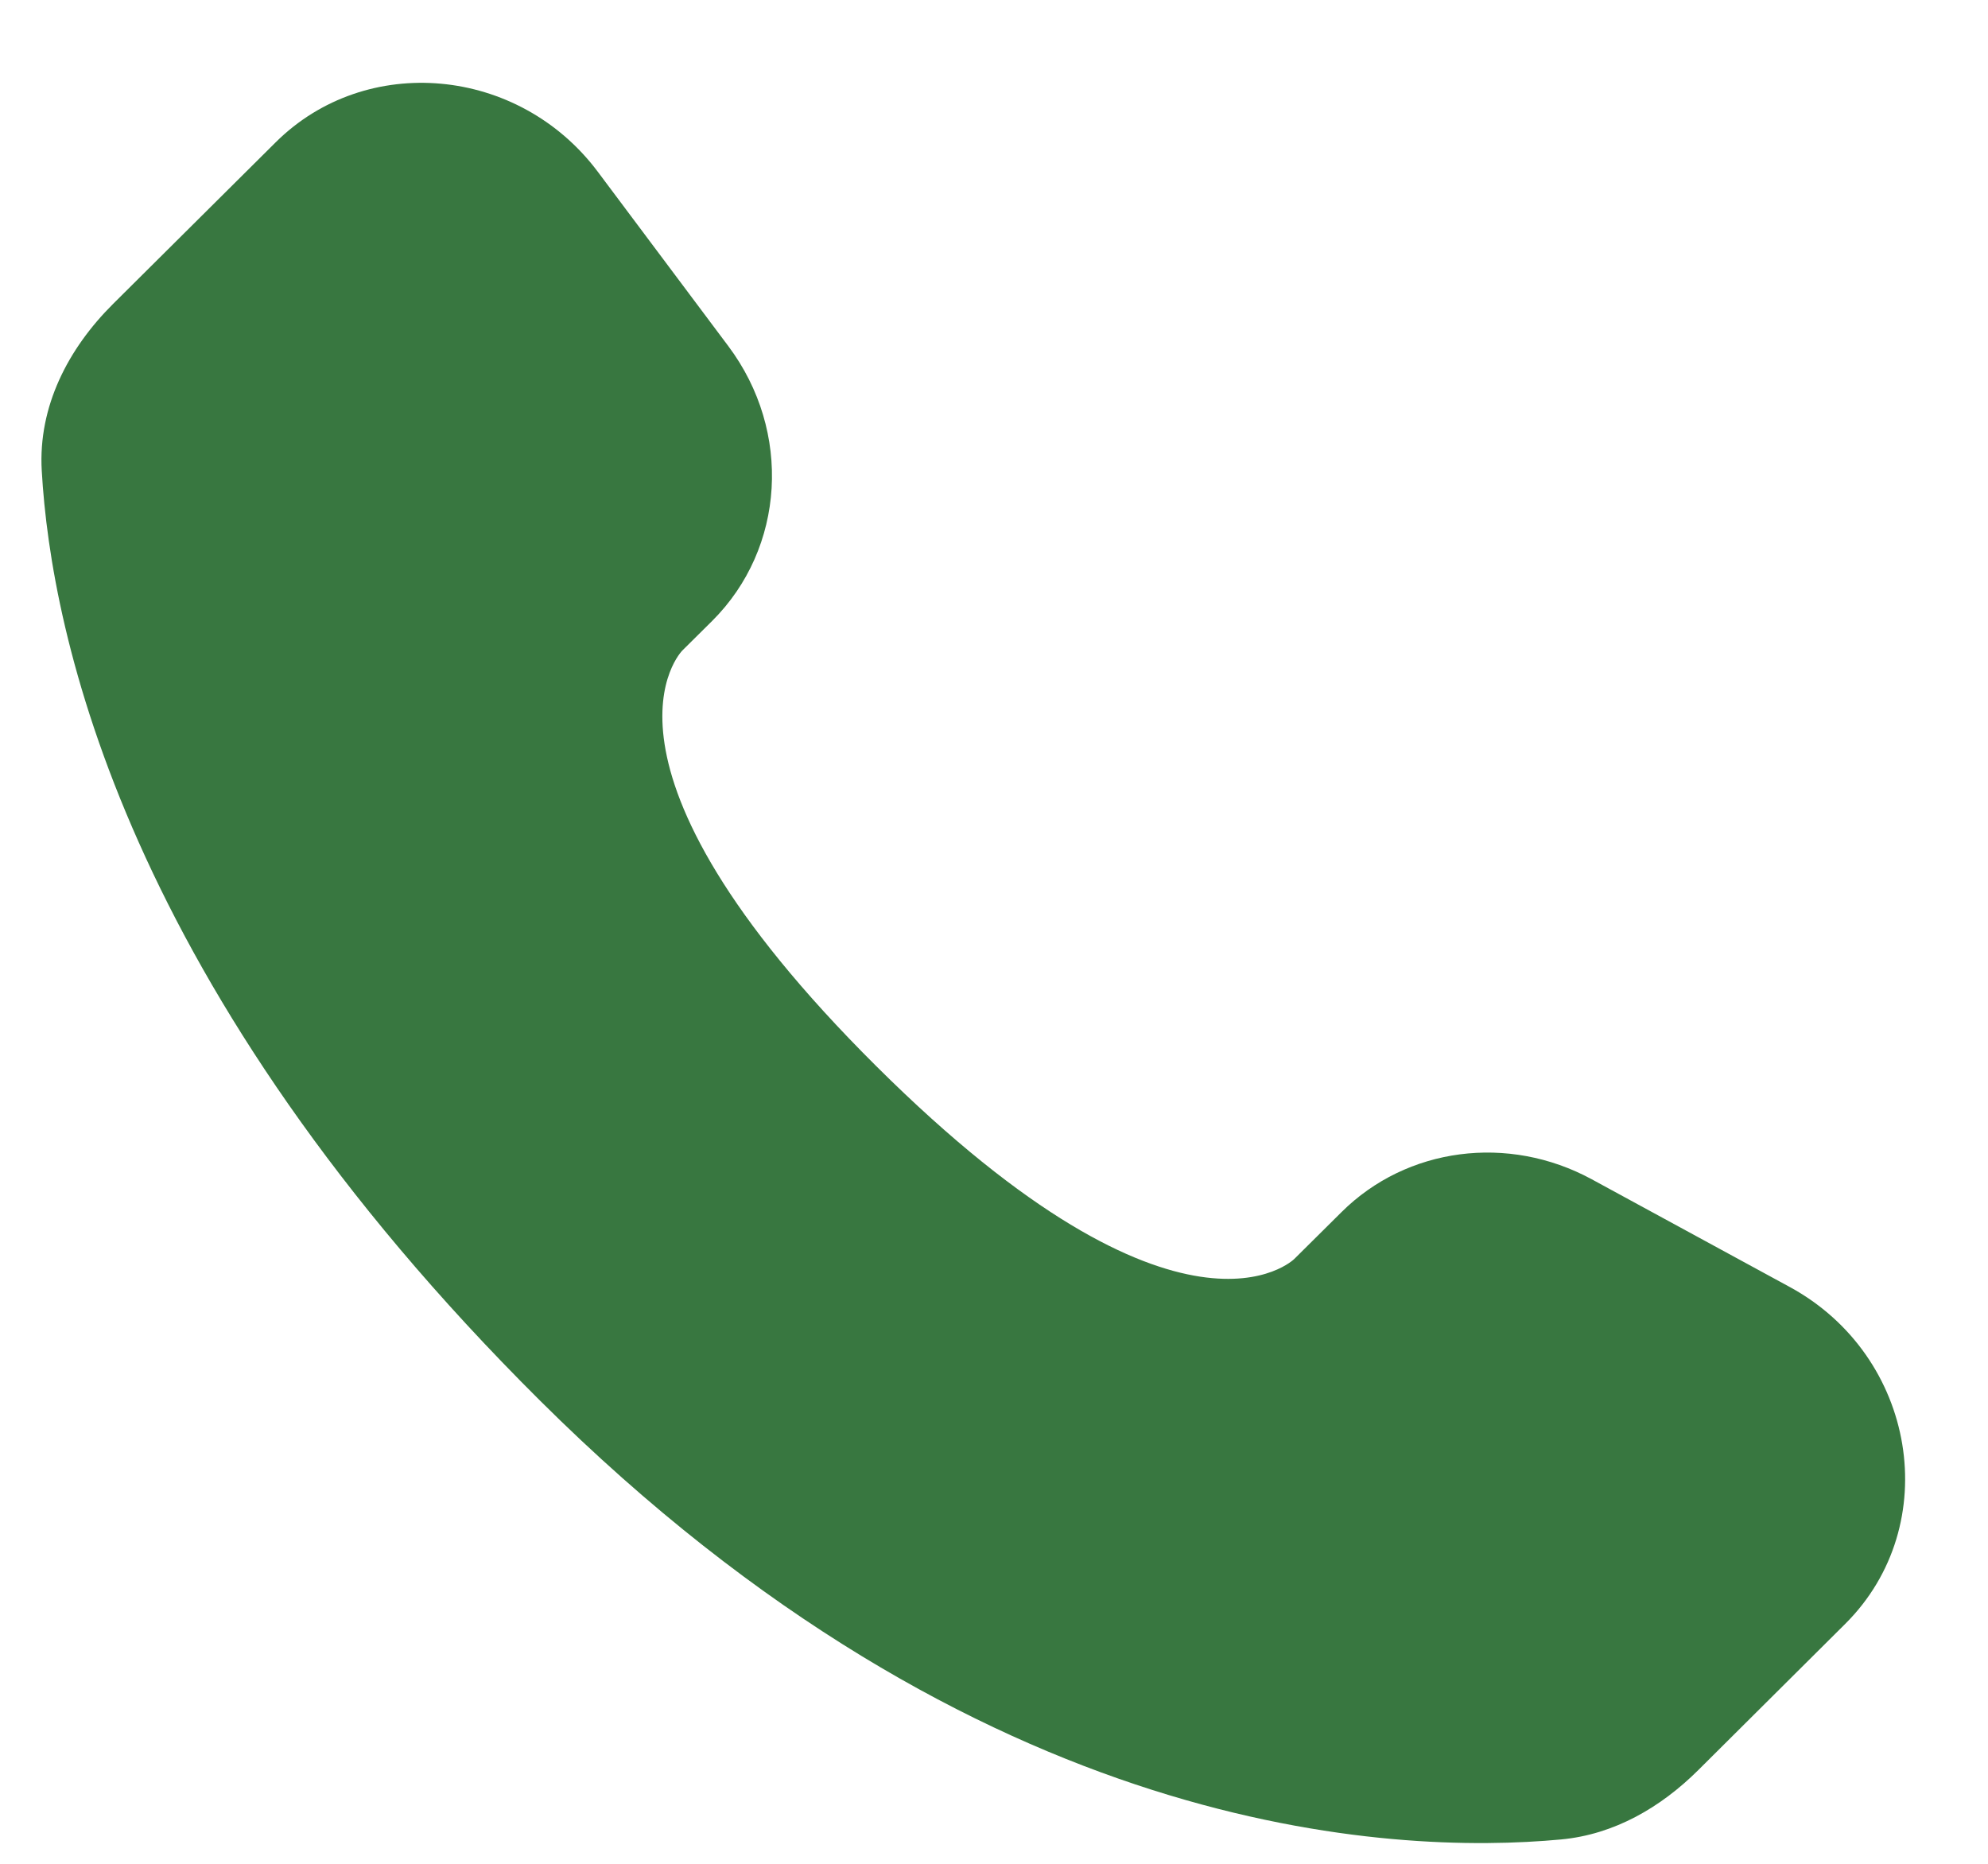 <svg width="16" height="15" viewBox="0 0 16 15" fill="none" xmlns="http://www.w3.org/2000/svg">
<path d="M10.797 9.755L10.417 10.132C10.417 10.132 9.515 11.029 7.053 8.581C4.59 6.132 5.492 5.235 5.492 5.235L5.731 4.998C6.32 4.412 6.376 3.472 5.862 2.786L4.811 1.382C4.175 0.533 2.947 0.421 2.218 1.146L0.91 2.446C0.549 2.805 0.306 3.271 0.336 3.788C0.411 5.11 1.009 7.954 4.346 11.272C7.885 14.791 11.206 14.931 12.564 14.804C12.993 14.764 13.367 14.545 13.668 14.246L14.851 13.069C15.65 12.274 15.425 10.912 14.403 10.357L12.811 9.491C12.139 9.126 11.322 9.233 10.797 9.755Z" fill="#387740"/>
</svg>

